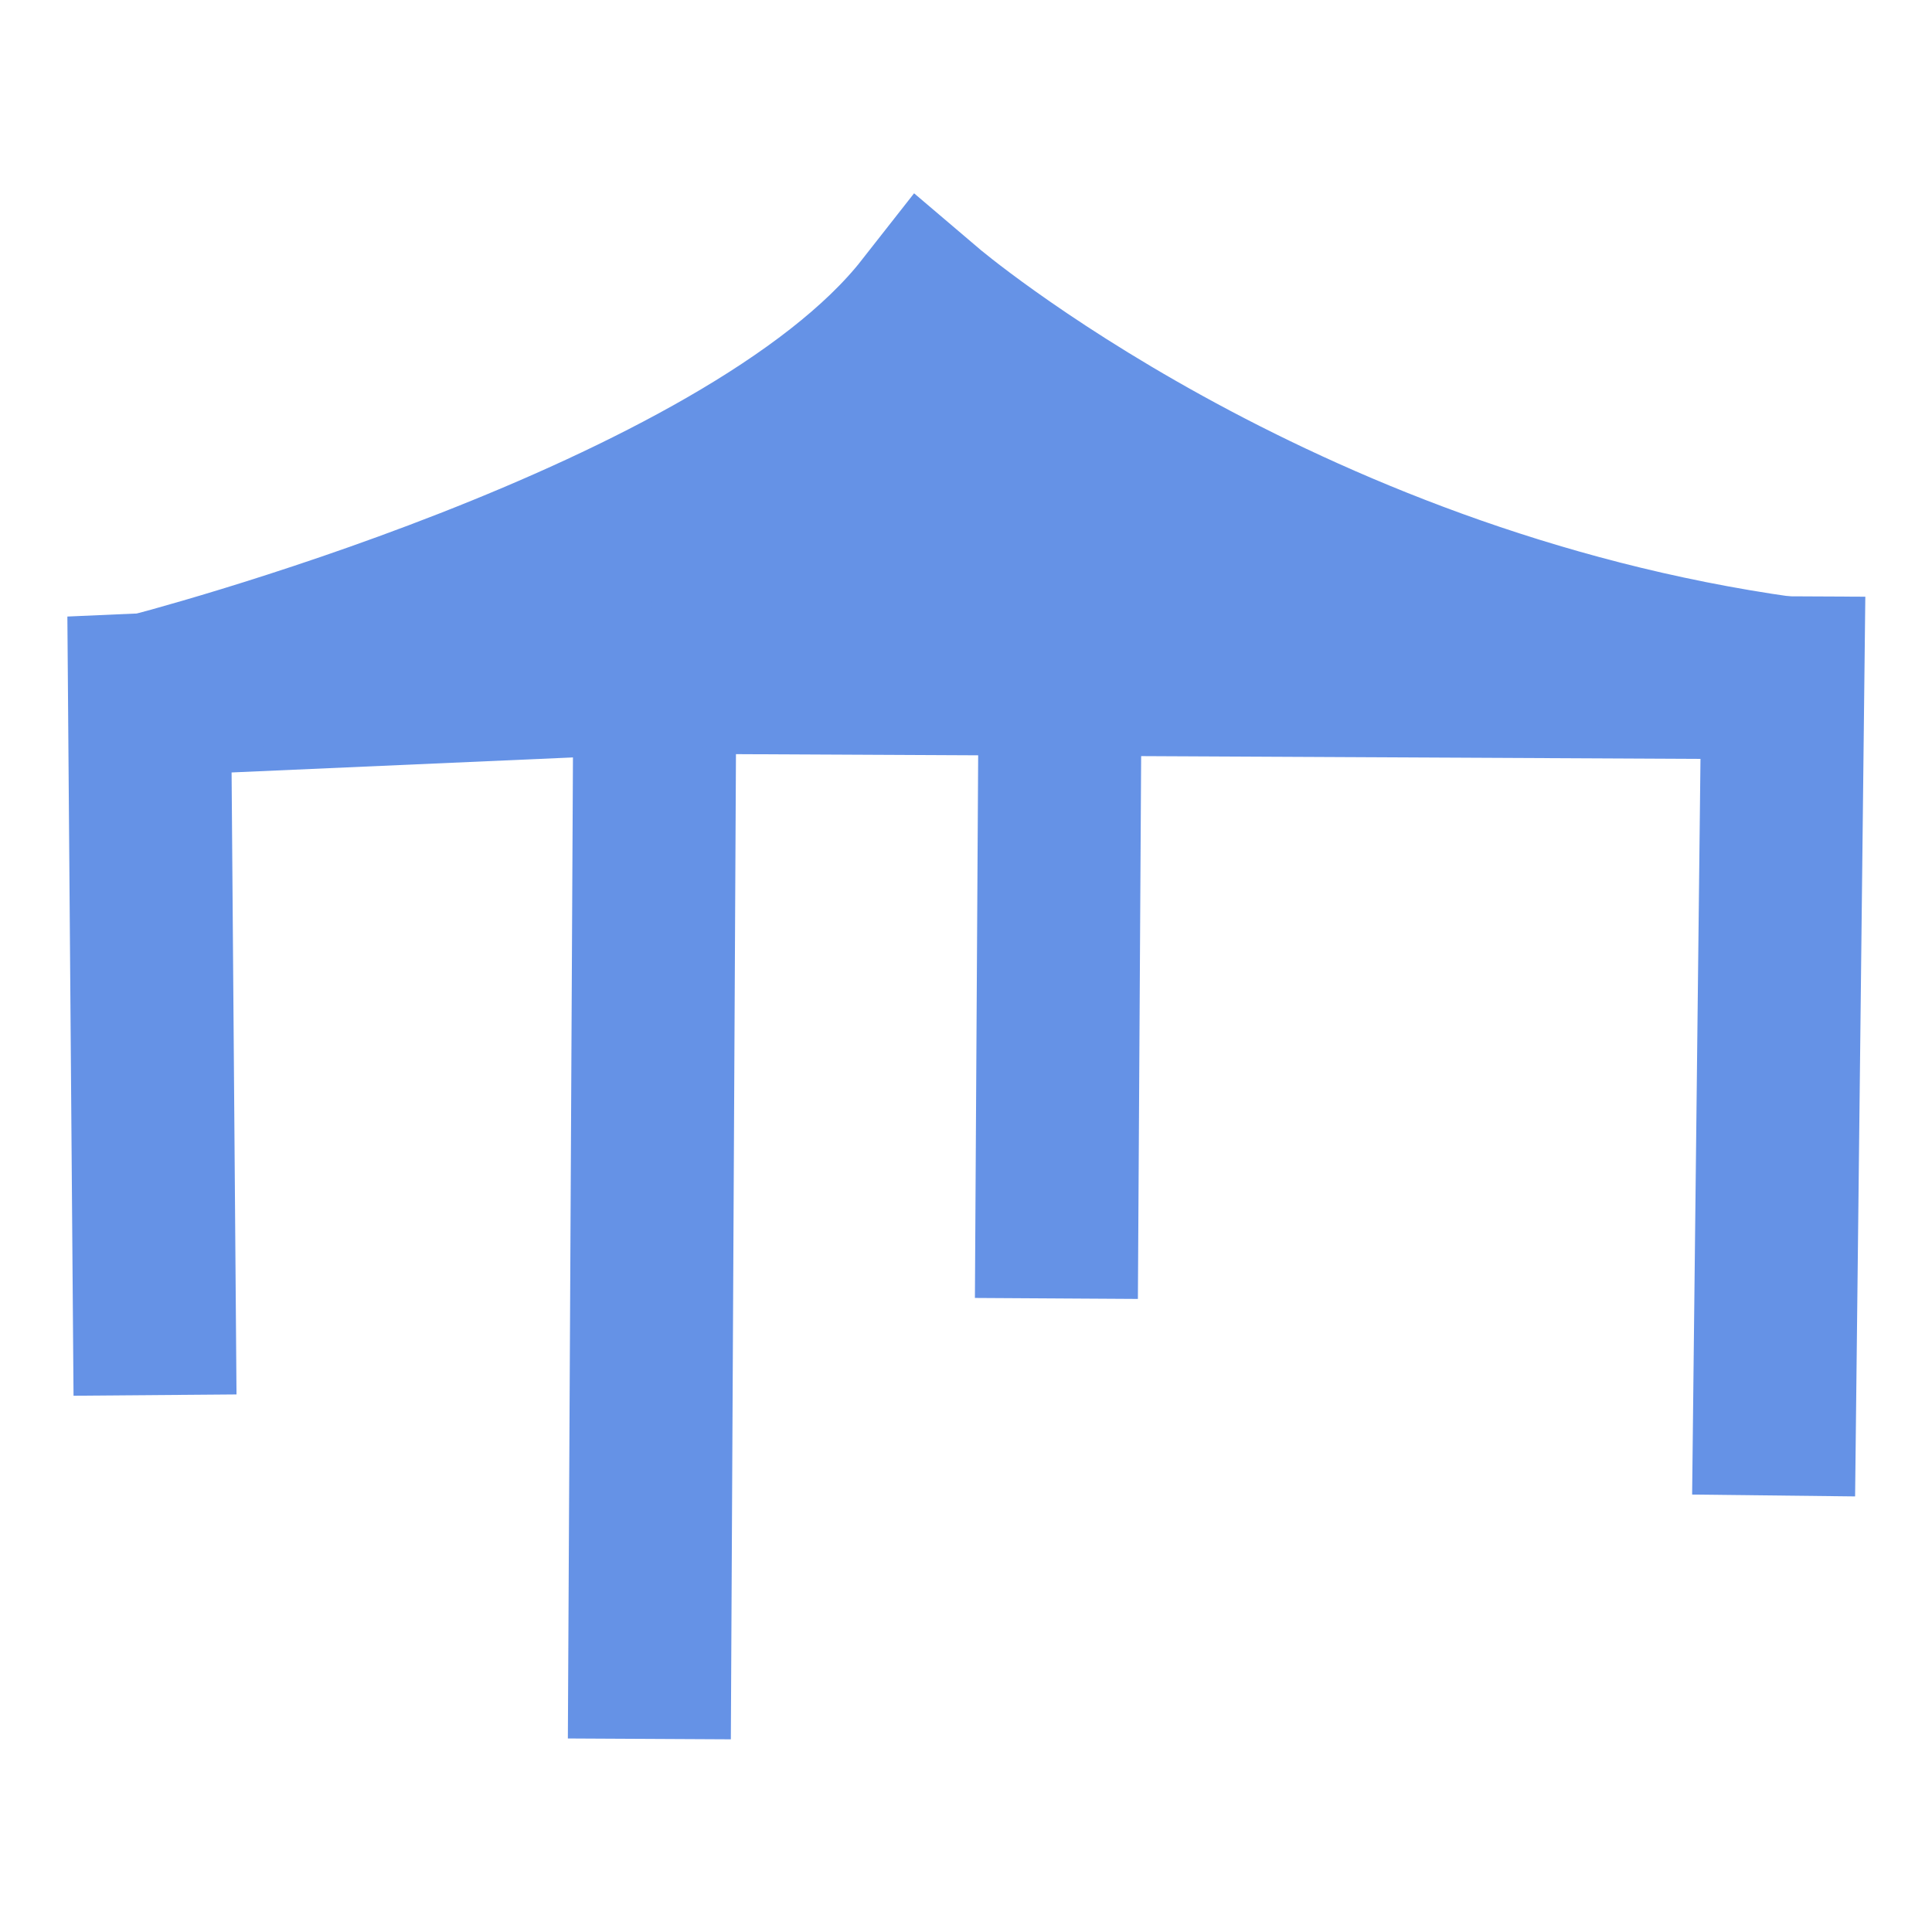 <?xml version="1.0" encoding="UTF-8" standalone="no"?>
<!-- Created with Inkscape (http://www.inkscape.org/) -->

<svg
   width="100"
   height="100"
   viewBox="0 0 26.458 26.458"
   version="1.1"
   id="svg5"
   xml:space="preserve"
   inkscape:version="1.2.1 (9c6d41e410, 2022-07-14)"
   sodipodi:docname="carpa.svg"
   xmlns:inkscape="http://www.inkscape.org/namespaces/inkscape"
   xmlns:sodipodi="http://sodipodi.sourceforge.net/DTD/sodipodi-0.dtd"
   xmlns="http://www.w3.org/2000/svg"
   xmlns:svg="http://www.w3.org/2000/svg"><sodipodi:namedview
     id="namedview7"
     pagecolor="#ffffff"
     bordercolor="#000000"
     borderopacity="0.25"
     inkscape:showpageshadow="2"
     inkscape:pageopacity="0.0"
     inkscape:pagecheckerboard="0"
     inkscape:deskcolor="#d1d1d1"
     inkscape:document-units="px"
     showgrid="false"
     inkscape:zoom="4.1020923"
     inkscape:cx="25.474805"
     inkscape:cy="51.437165"
     inkscape:window-width="1554"
     inkscape:window-height="1030"
     inkscape:window-x="342"
     inkscape:window-y="91"
     inkscape:window-maximized="0"
     inkscape:current-layer="svg5" /><defs
     id="defs2"><clipPath
       clipPathUnits="userSpaceOnUse"
       id="clipPath2831"><path
         d="M 2224,0 H 4208 V 7370 H 2224 Z"
         id="path2829" /></clipPath><clipPath
       clipPathUnits="userSpaceOnUse"
       id="clipPath2841"><path
         d="M 0,0 H 1985 V 7370 H 0 Z"
         id="path2839" /></clipPath></defs><g
     inkscape:label="Capa 1"
     inkscape:groupmode="layer"
     id="layer1"
     transform="translate(-9.366,-0.889)" /><g
     id="g20106"
     transform="matrix(1.116,0,0,1.116,-1.898,-0.465)"><path
       style="fill:none;fill-opacity:1;stroke:#6592e6;stroke-width:2;stroke-dasharray:none;stroke-opacity:1"
       d="M 9.669,21.755 9.737,8.666 3.535,8.939 3.603,17.536"
       id="path19932" /><path
       style="fill:none;fill-opacity:1;stroke:#6592e6;stroke-width:2;stroke-dasharray:none;stroke-opacity:1"
       d="M 9.737,8.666 23.579,8.734 23.465,18.768"
       id="path19934" /><path
       style="fill:none;fill-opacity:1;stroke:#6592e6;stroke-width:2;stroke-dasharray:none;stroke-opacity:1"
       d="m 14.71,8.69 -0.046,7.66"
       id="path19936" /><path
       style="fill:none;fill-opacity:1;stroke:#6592e6;stroke-width:2;stroke-dasharray:none;stroke-opacity:1"
       d="m 3.535,8.939 c 0,0 7.301,-1.876 9.527,-4.714 0,0 4.267,3.633 10.518,4.509"
       id="path19938" /><path
       style="fill:none;fill-opacity:1;stroke:#6592e6;stroke-width:2;stroke-dasharray:none;stroke-opacity:1"
       d="m 9.737,8.666 c 0,0 3.808,-0.216 3.324,-4.441"
       id="path19940" /><rect
       style="fill:#6592e6;fill-opacity:1;stroke:none;stroke-width:1.843;stroke-dasharray:none;stroke-opacity:1"
       id="rect19994"
       width="7.319"
       height="2.707"
       x="9.842"
       y="6.095" /></g></svg>
